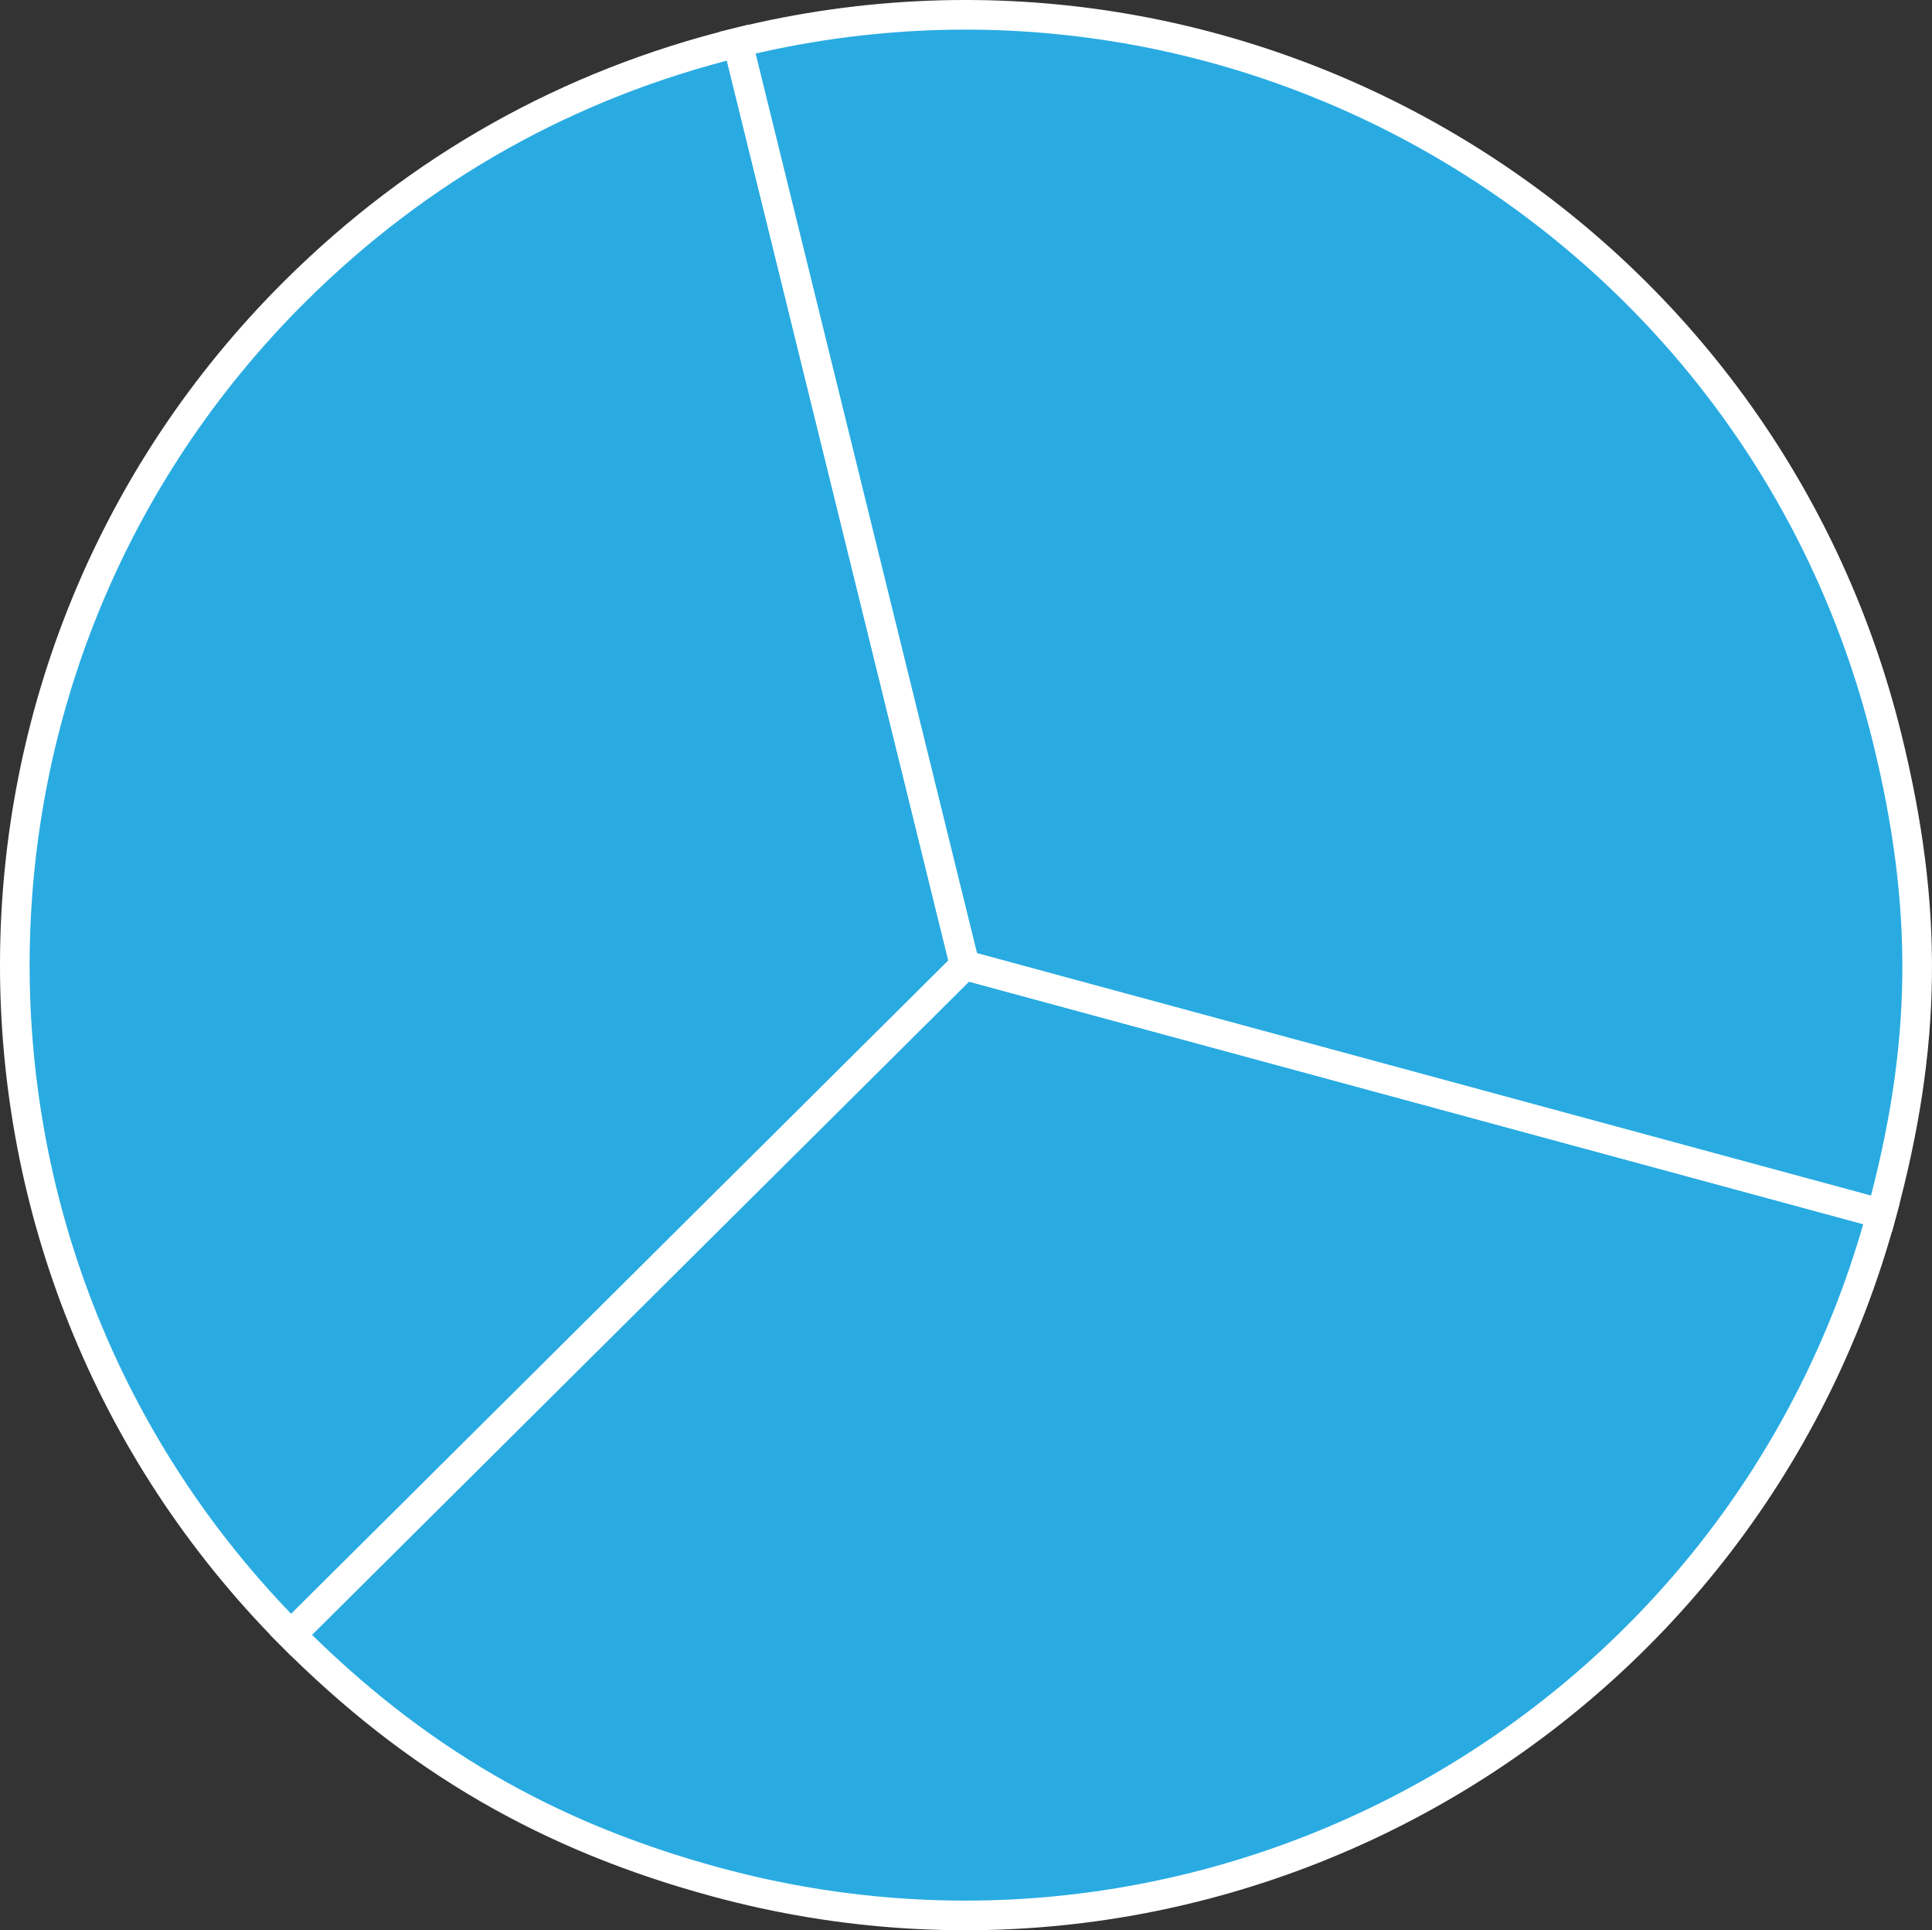 <svg xmlns="http://www.w3.org/2000/svg" width="977.91" height="976.858" viewBox="0 0 977.91 976.858">
  <rect x="0" y="0" width="977.91" height="976.858" fill="#333333" stroke="none"/>
  <defs>
    <style>
      .a {
        fill: #29abe2;
        stroke: #fff;
        stroke-miterlimit: 10;
        stroke-width: 15px;
      }
    </style>
  </defs>
  <title>YCUZD_240201_5992_diagramma_1Asset 1</title>
  <g>
    <path class="a" d="M488.313,488.425l-341,338.968C-39.9,639.064-38.985,334.632,149.344,147.425c62.714-62.34,138.181-104.74,224.044-125.876Z"/>
    <path class="a" d="M488.313,488.425,952.368,614.256c-69.495,256.29-333.6,407.719-589.886,338.224-85.345-23.141-152.83-62.373-215.17-125.087Z"/>
    <path class="a" d="M488.313,488.425,373.388,21.549c257.849-63.471,518.329,94.1,581.8,351.952,21.136,85.863,20.321,155.41-2.82,240.755Z"/>
  </g>
</svg>

